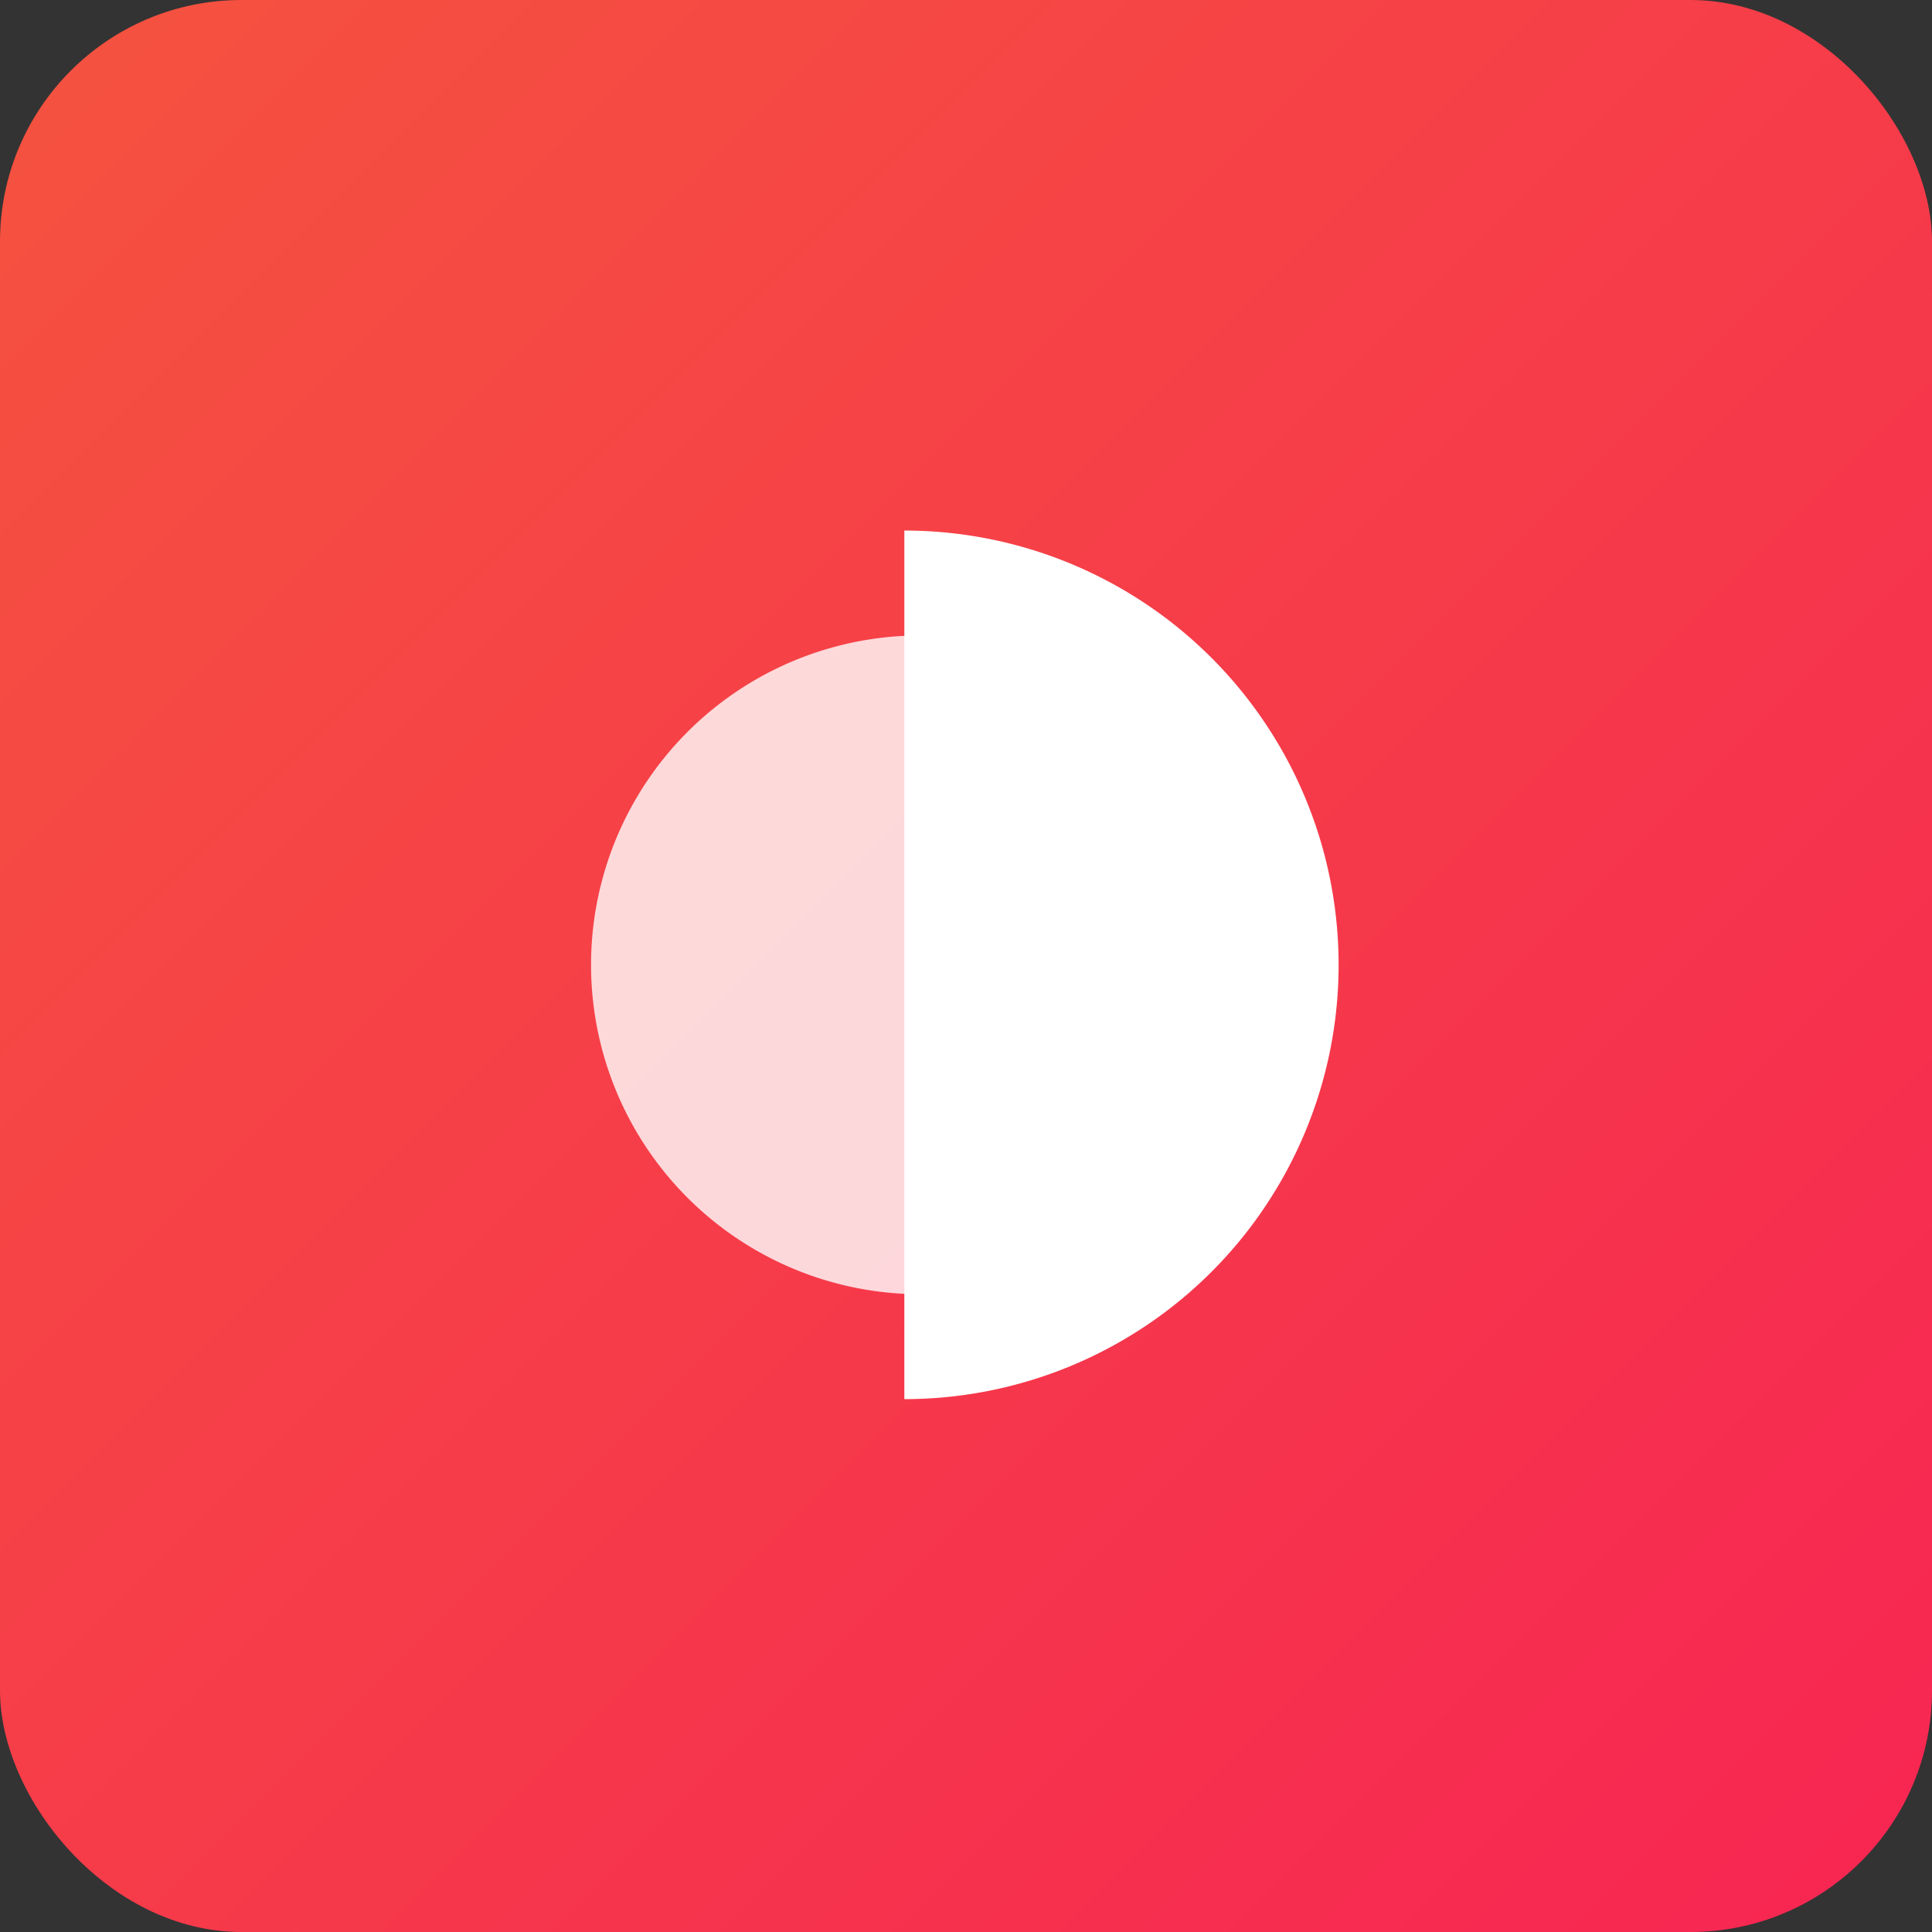 <svg xmlns="http://www.w3.org/2000/svg" xmlns:xlink="http://www.w3.org/1999/xlink" width="80" height="80" viewBox="0 0 80 80">
  <rect x="0" y="0" width="80" height="80" fill="#333333" stroke="none"/>
  <defs>
    <linearGradient id="linear-gradient" x2="1" y2="1" gradientUnits="objectBoundingBox">
      <stop offset="0" stop-color="#f5533f"/>
      <stop offset="1" stop-color="#f72553"/>
    </linearGradient>
  </defs>
  <g id="compress_pdf" data-name="compress pdf" transform="translate(-390 -2144)">
    <rect id="矩形_105" data-name="矩形 105" width="80" height="80" rx="10" transform="translate(390 2144)" fill="url(#linear-gradient)"/>
    <g id="组_681" data-name="组 681" transform="translate(414.474 2165.969)">
      <path id="路径_469" data-name="路径 469" d="M-933.361,771.129A13.638,13.638,0,0,0-947,784.768a13.639,13.639,0,0,0,13.638,13.639" transform="translate(947 -766.785)" fill="#fff" opacity="0.8"/>
      <path id="路径_470" data-name="路径 470" d="M-695.113,723.016A17.982,17.982,0,0,1-677.131,741a17.982,17.982,0,0,1-17.982,17.982" transform="translate(708.086 -723.016)" fill="#fff"/>
    </g>
  </g>
</svg>
